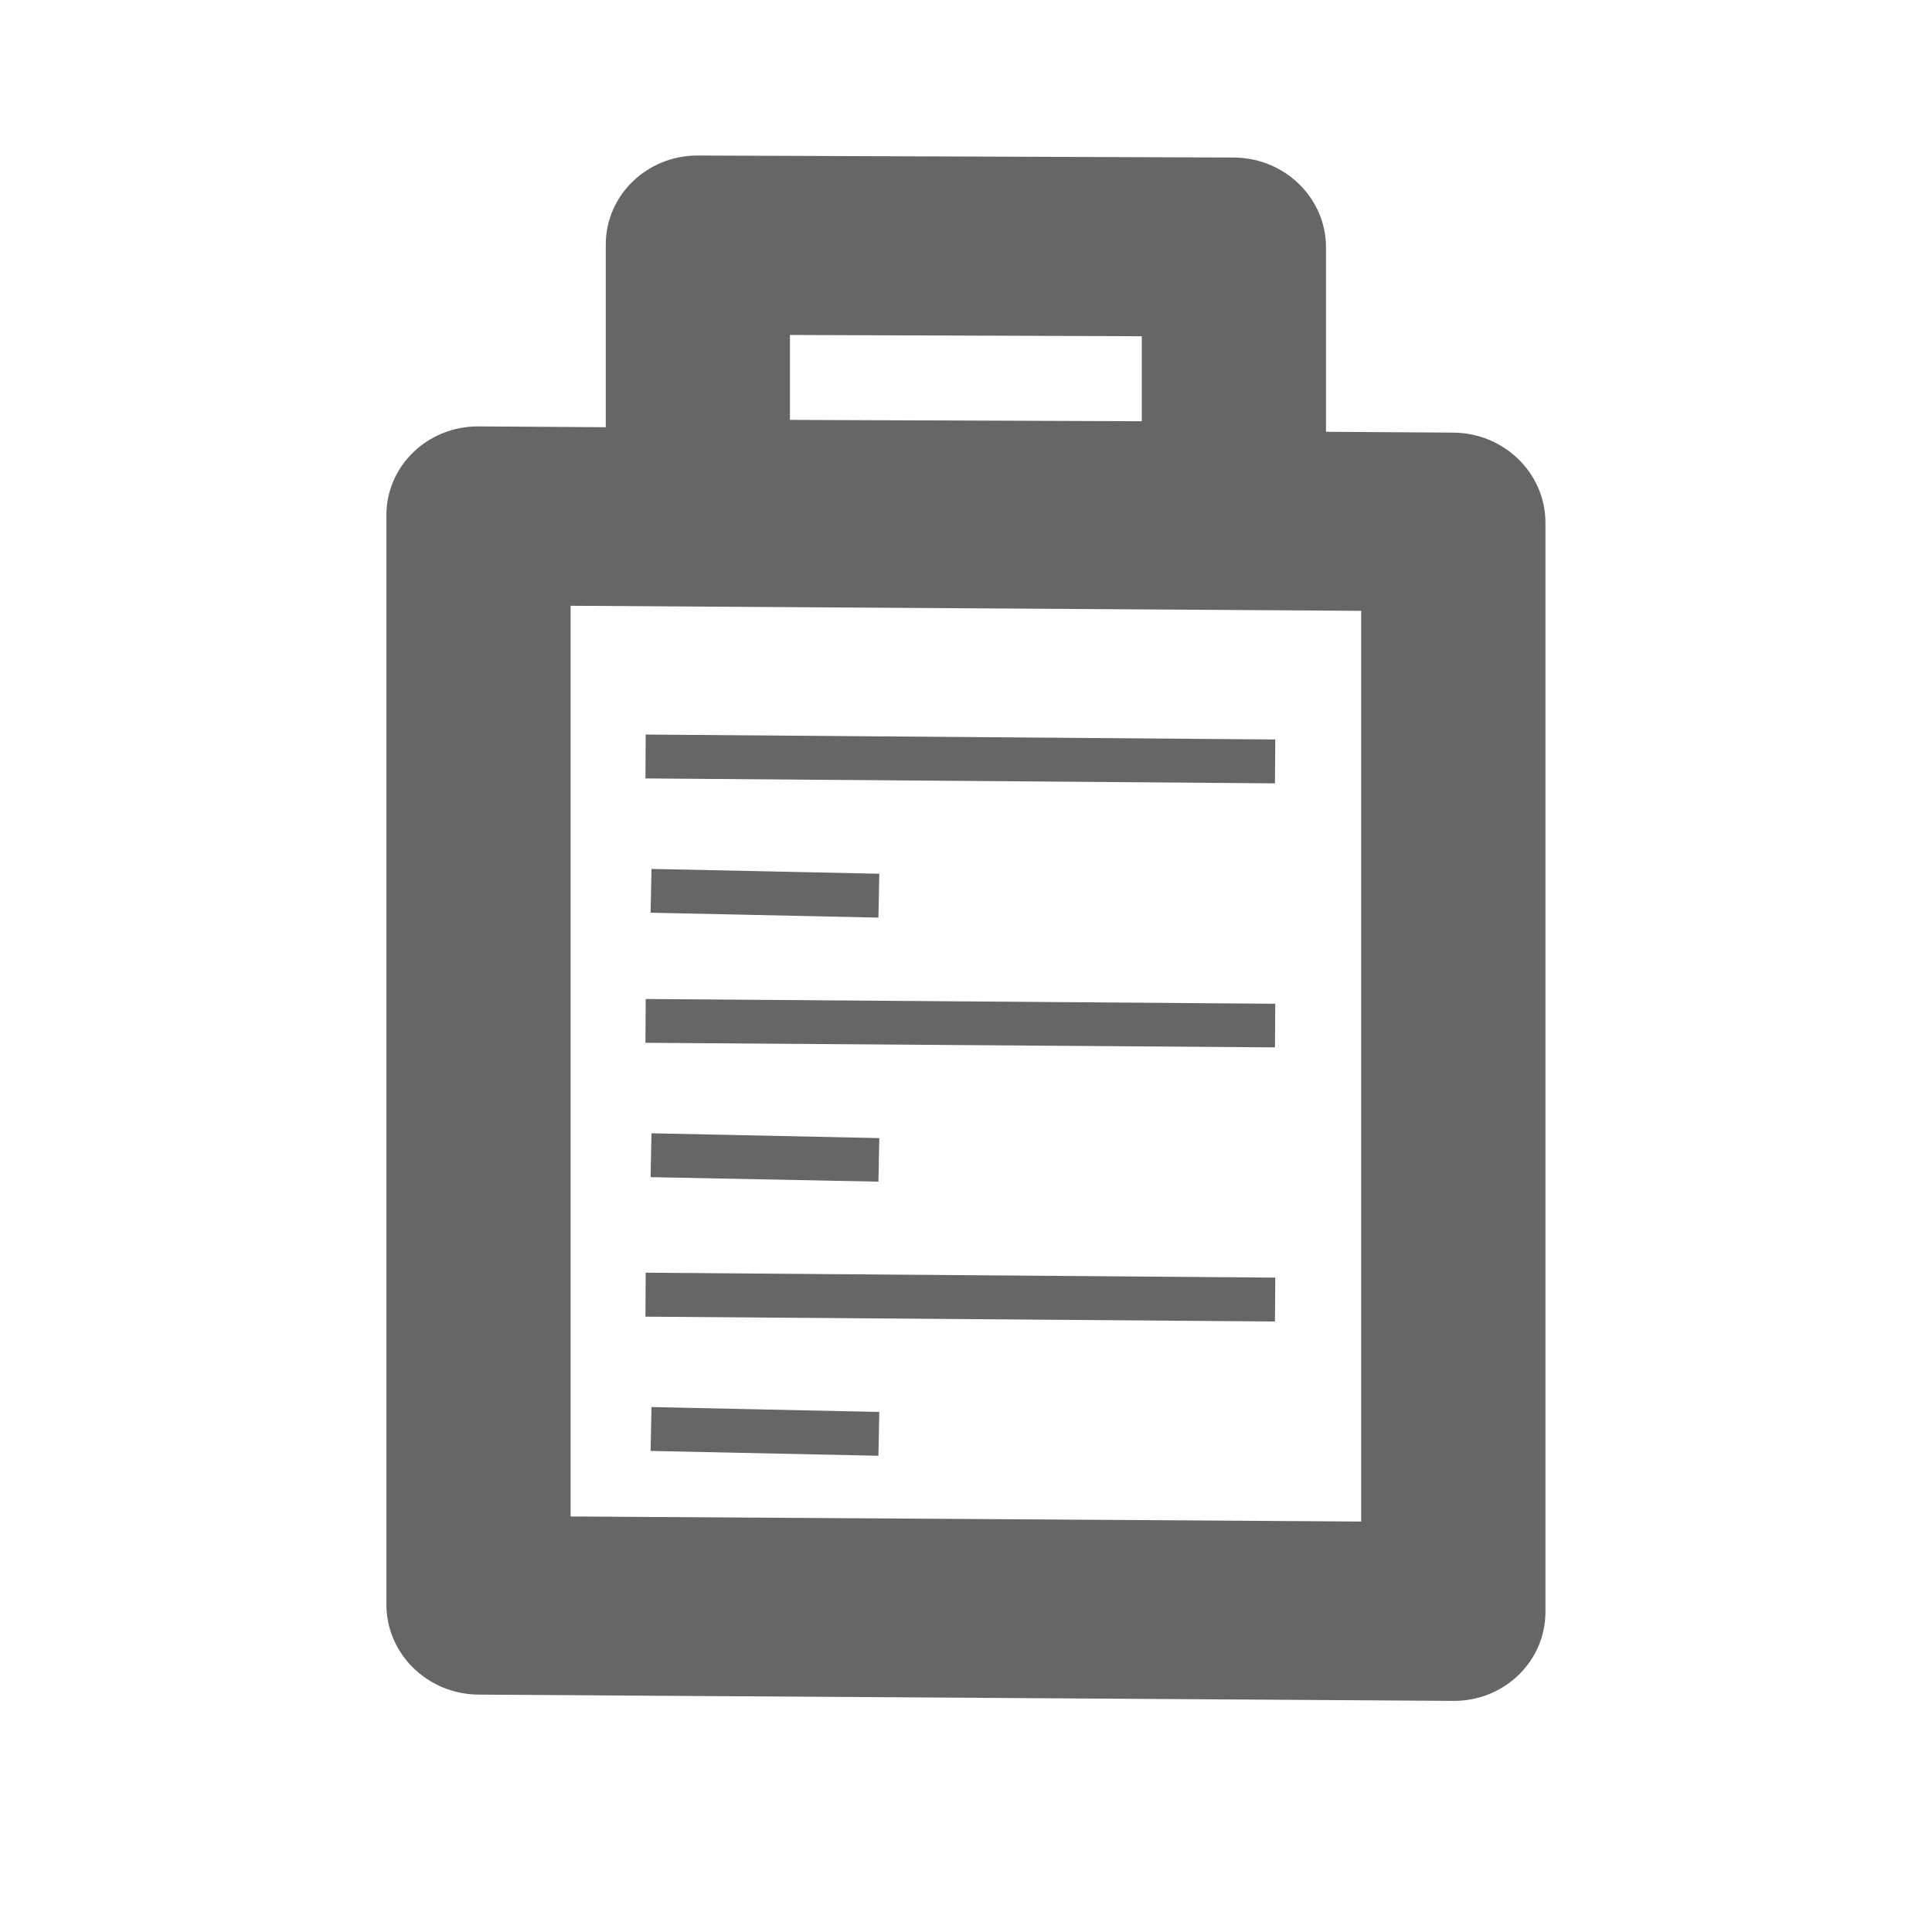 <?xml version="1.0" encoding="utf-8"?>
<!-- Generator: Adobe Illustrator 16.0.0, SVG Export Plug-In . SVG Version: 6.00 Build 0)  -->
<!DOCTYPE svg PUBLIC "-//W3C//DTD SVG 1.1//EN" "http://www.w3.org/Graphics/SVG/1.1/DTD/svg11.dtd">
<svg version="1.1"
	 id="svg8" sodipodi:docname="search.svg" inkscape:version="0.92.2 5c3e80d, 2017-08-06" xmlns:dc="http://purl.org/dc/elements/1.1/" xmlns:cc="http://creativecommons.org/ns#" xmlns:rdf="http://www.w3.org/1999/02/22-rdf-syntax-ns#" xmlns:svg="http://www.w3.org/2000/svg" xmlns:sodipodi="http://sodipodi.sourceforge.net/DTD/sodipodi-0.dtd" xmlns:inkscape="http://www.inkscape.org/namespaces/inkscape"
	 xmlns="http://www.w3.org/2000/svg" xmlns:xlink="http://www.w3.org/1999/xlink" x="0px" y="0px" width="24px" height="24px"
	 viewBox="-3.271 1.723 24 24" enable-background="new -3.271 1.723 24 24" xml:space="preserve">
<sodipodi:namedview  inkscape:current-layer="layer1" inkscape:document-units="mm" inkscape:pageopacity="0.0" inkscape:guide-bbox="true" inkscape:pageshadow="2" showguides="true" showgrid="false" inkscape:cy="1087.0423" inkscape:cx="257.71891" inkscape:zoom="5.12" borderopacity="1.0" bordercolor="#666666" pagecolor="#ffffff" id="base">
	<sodipodi:guide  inkscape:locked="false" orientation="1,0" position="50.061,286.406" id="guide942"></sodipodi:guide>
	<sodipodi:guide  inkscape:locked="false" orientation="1,0" position="58.538,287.064" id="guide944"></sodipodi:guide>
	<sodipodi:guide  inkscape:locked="false" orientation="0,1" position="66.974,293.123" id="guide946"></sodipodi:guide>
	<sodipodi:guide  inkscape:locked="false" orientation="-0.006,-1" position="66.974,284.656" id="guide948">
		</sodipodi:guide>
	<sodipodi:guide  inkscape:locked="false" orientation="1,0" position="41.574,284.656" id="guide950"></sodipodi:guide>
	<sodipodi:guide  inkscape:locked="false" orientation="1,0" position="66.974,284.656" id="guide952"></sodipodi:guide>
</sodipodi:namedview>
<g id="layer1" inkscape:groupmode="layer" inkscape:label="Layer 1">
	<g id="g866">
	</g>
	<path id="path10" inkscape:connector-curvature="0" fill="#666666" d="M29.325,22.839c-2.057,2.123-2.003,5.541,0.12,7.597
		c1.744,1.689,4.36,1.951,6.379,0.816l6.104,5.913c0.555,0.577,1.473,0.595,2.049,0.04c0.577-0.555,0.595-1.473,0.04-2.049
		c-0.023-0.024-0.048-0.048-0.073-0.071l-6.076-5.887c1.157-2.073,0.837-4.755-0.944-6.48
		C34.799,20.661,31.382,20.716,29.325,22.839z M30.734,24.204c1.319-1.361,3.461-1.396,4.823-0.077
		c1.361,1.319,1.395,3.462,0.076,4.824s-3.462,1.396-4.824,0.076C29.448,27.708,29.415,25.565,30.734,24.204L30.734,24.204z"/>
</g>
<g id="layer1_1_" inkscape:groupmode="layer" inkscape:label="Layer 1">
	<g id="g866_1_">
	</g>
	
		<path id="rect830" sodipodi:nodetypes="ccccccccccccccccccccccccccccccccccccccccccccccccccccccc" inkscape:connector-curvature="0" fill="#666666" d="
		M5.396,3.655C4.765,3.654,4.253,4.149,4.254,4.763v2.267L2.67,7.02c-0.63-0.002-1.14,0.49-1.141,1.101v13.533
		c-0.001,0.613,0.51,1.114,1.141,1.12l12.111,0.078c0.633,0.005,1.146-0.49,1.146-1.105V8.213c-0.001-0.613-0.515-1.113-1.146-1.116
		l-1.58-0.01V4.796c0-0.613-0.511-1.112-1.143-1.116L5.396,3.655z M6.542,5.884L10.913,5.9v1.056L6.542,6.939V5.884z M3.817,9.248
		l9.821,0.063v11.313l-9.821-0.063V9.248z M4.75,10.848l-0.003,0.545l7.82,0.061l0.004-0.545L4.75,10.848z M4.822,12.517
		l-0.011,0.544l2.83,0.061l0.011-0.545L4.822,12.517z M4.75,14.133l-0.003,0.544l7.82,0.057l0.004-0.542L4.75,14.133z M4.822,15.801
		l-0.011,0.545l2.83,0.056l0.011-0.541L4.822,15.801z M4.75,17.533l-0.003,0.546l7.82,0.06l0.004-0.545L4.75,17.533z M4.822,19.202
		l-0.011,0.545l2.83,0.06l0.011-0.544L4.822,19.202z"/>
</g>
<g id="layer1_2_" inkscape:groupmode="layer" inkscape:label="Layer 1">
	<g id="g866_2_">
	</g>
	<g id="g891" transform="matrix(0.682,0,0,0.7,46.114,0.878)">
		
			<rect id="rect882" x="4.102" y="5.896" fill="#666666" stroke="#666666" stroke-width="1.1" stroke-linecap="round" stroke-linejoin="round" width="20.088" height="0.873"/>
		
			<rect id="rect884" x="4.102" y="14.897" fill="#666666" stroke="#666666" stroke-width="1.1" stroke-linecap="round" stroke-linejoin="round" width="20.088" height="0.873"/>
		
			<rect id="rect886" x="4.102" y="23.897" fill="#666666" stroke="#666666" stroke-width="1.1" stroke-linecap="round" stroke-linejoin="round" width="20.088" height="0.873"/>
	</g>
</g>
</svg>
